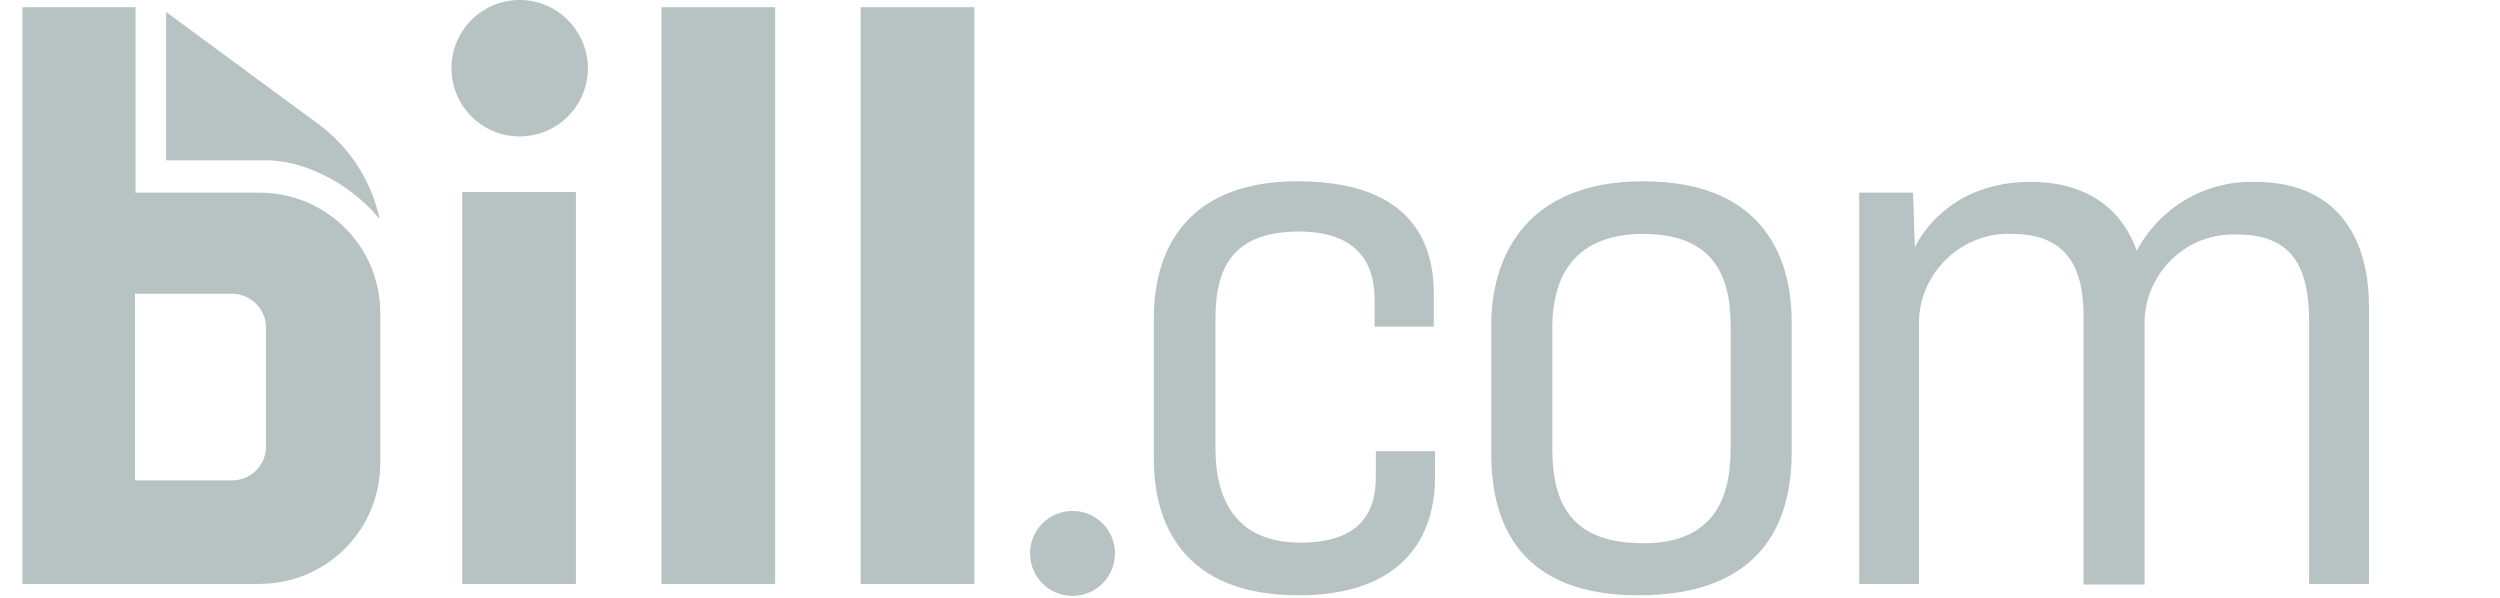 <svg xmlns="http://www.w3.org/2000/svg" width="117" height="28" viewBox="0 0 117 28" fill="none"><path d="M26.952 8.988H21.632V27.328H26.952V8.988Z" fill="#B6C3C2"></path><path d="M36.276 0.336H30.956V27.328H36.276V0.336Z" fill="#B6C3C2"></path><path d="M45.6 0.336H40.28V27.328H45.6V0.336Z" fill="#B6C3C2"></path><path d="M24.321 0C22.557 0 21.129 1.428 21.129 3.192C21.129 4.956 22.557 6.384 24.321 6.384C26.085 6.384 27.513 4.956 27.513 3.192C27.513 2.352 27.177 1.54 26.561 0.924C25.973 0.336 25.161 0 24.321 0Z" fill="#B6C3C2"></path><path d="M7.773 7.504V0.56L14.885 5.796C16.369 6.888 17.377 8.456 17.769 10.248C16.173 8.344 14.017 7.532 12.561 7.504H7.773Z" fill="#B6C3C2"></path><path d="M12.447 21C12.392 21.84 11.691 22.484 10.851 22.484H6.316V13.748H10.851C11.691 13.748 12.392 14.392 12.447 15.232V21ZM6.344 8.988V0.336H1.052V27.328H12.139C13.623 27.328 15.079 26.74 16.143 25.676C17.207 24.612 17.796 23.184 17.796 21.672V14.644C17.796 11.536 15.275 9.016 12.139 9.016H6.344V8.988Z" fill="#B6C3C2"></path><path d="M60.776 27.86C55.343 27.86 53.999 24.472 53.999 21.476V14.896C53.999 11.256 55.931 8.484 60.719 8.484C65.424 8.484 67.103 10.724 67.103 13.748V15.288H64.332V14C64.332 12.208 63.407 10.836 60.803 10.836C57.779 10.836 56.883 12.432 56.883 14.896V21C56.883 23.436 57.892 25.396 60.859 25.396C63.464 25.396 64.388 24.164 64.388 22.344V21.112H67.159V22.456C67.103 25.536 65.255 27.86 60.776 27.86Z" fill="#B6C3C2"></path><path d="M76.68 27.86C71.332 27.86 69.792 24.752 69.792 21.252V15.204C69.792 11.984 71.444 8.484 76.904 8.484C82.364 8.484 83.848 11.872 83.848 15.036V21.196C83.848 24.388 82.504 27.86 76.68 27.86ZM76.904 25.424C80.068 25.424 80.992 23.492 80.992 21.028V15.204C80.992 12.908 80.18 10.948 76.904 10.948C73.74 10.948 72.648 12.88 72.648 15.316V21C72.648 23.744 73.684 25.424 76.904 25.424Z" fill="#B6C3C2"></path><path d="M87.01 27.328V9.016H89.53L89.614 11.564C90.426 9.996 92.19 8.512 95.018 8.512C97.902 8.512 99.386 9.996 100.002 11.732C101.094 9.688 103.222 8.456 105.518 8.512C109.634 8.512 110.866 11.452 110.866 14.308V27.328H108.066V15.064C108.066 12.796 107.478 10.976 104.734 10.976C103.614 10.92 102.522 11.312 101.71 12.068C100.898 12.824 100.394 13.888 100.366 15.008V27.356H97.51V14.784C97.51 12.796 96.922 10.948 94.178 10.948C93.058 10.892 91.966 11.312 91.154 12.068C90.342 12.824 89.838 13.888 89.81 14.98V27.328H87.01Z" fill="#B6C3C2"></path><path d="M50.193 27.888C51.291 27.888 52.181 26.998 52.181 25.9C52.181 24.802 51.291 23.912 50.193 23.912C49.095 23.912 48.205 24.802 48.205 25.9C48.205 26.998 49.095 27.888 50.193 27.888Z" fill="#B6C3C2"></path></svg>